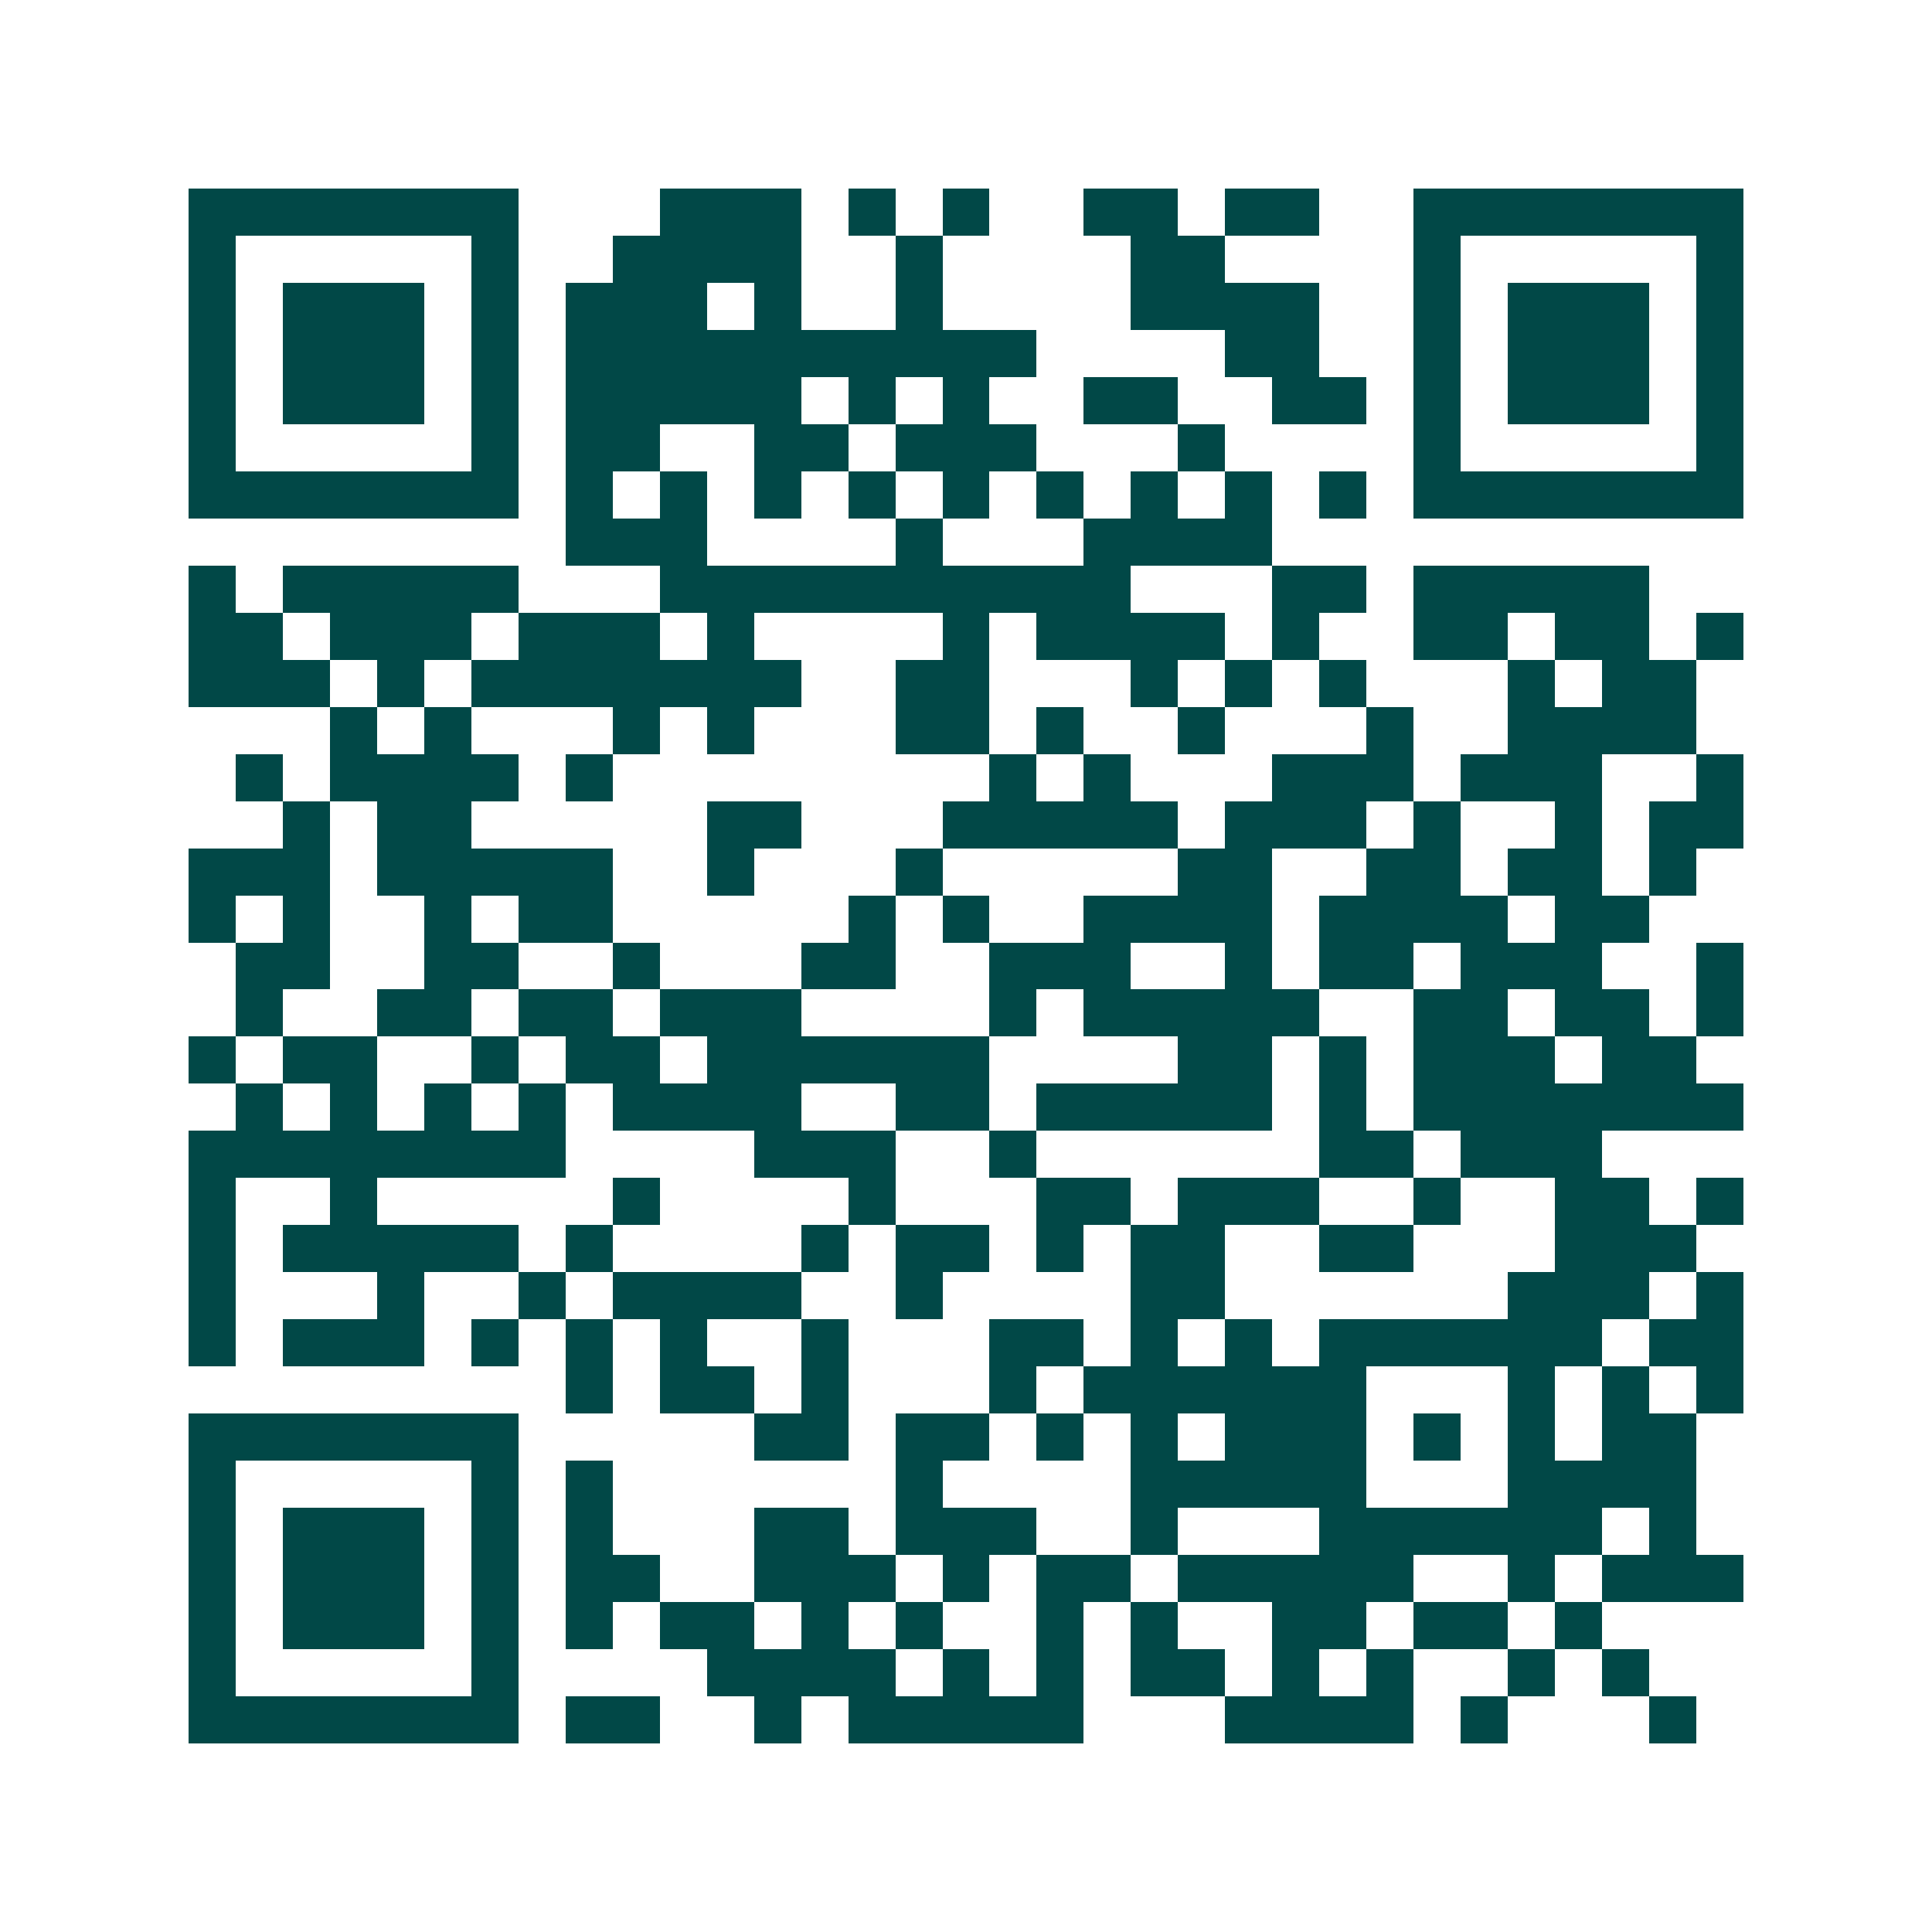 <svg xmlns="http://www.w3.org/2000/svg" width="200" height="200" viewBox="0 0 41 41" shape-rendering="crispEdges"><path fill="#ffffff" d="M0 0h41v41H0z"/><path stroke="#014847" d="M4 4.5h7m3 0h3m1 0h1m1 0h1m2 0h2m1 0h2m2 0h7M4 5.5h1m5 0h1m2 0h4m2 0h1m4 0h2m4 0h1m5 0h1M4 6.5h1m1 0h3m1 0h1m1 0h3m1 0h1m2 0h1m4 0h4m2 0h1m1 0h3m1 0h1M4 7.5h1m1 0h3m1 0h1m1 0h10m4 0h2m2 0h1m1 0h3m1 0h1M4 8.5h1m1 0h3m1 0h1m1 0h5m1 0h1m1 0h1m2 0h2m2 0h2m1 0h1m1 0h3m1 0h1M4 9.5h1m5 0h1m1 0h2m2 0h2m1 0h3m3 0h1m4 0h1m5 0h1M4 10.5h7m1 0h1m1 0h1m1 0h1m1 0h1m1 0h1m1 0h1m1 0h1m1 0h1m1 0h1m1 0h7M12 11.5h3m4 0h1m3 0h4M4 12.5h1m1 0h5m3 0h10m3 0h2m1 0h5M4 13.5h2m1 0h3m1 0h3m1 0h1m4 0h1m1 0h4m1 0h1m2 0h2m1 0h2m1 0h1M4 14.5h3m1 0h1m1 0h7m2 0h2m3 0h1m1 0h1m1 0h1m3 0h1m1 0h2M7 15.5h1m1 0h1m3 0h1m1 0h1m3 0h2m1 0h1m2 0h1m3 0h1m2 0h4M5 16.5h1m1 0h4m1 0h1m8 0h1m1 0h1m3 0h3m1 0h3m2 0h1M6 17.5h1m1 0h2m5 0h2m3 0h5m1 0h3m1 0h1m2 0h1m1 0h2M4 18.5h3m1 0h5m2 0h1m3 0h1m5 0h2m2 0h2m1 0h2m1 0h1M4 19.5h1m1 0h1m2 0h1m1 0h2m5 0h1m1 0h1m2 0h4m1 0h4m1 0h2M5 20.5h2m2 0h2m2 0h1m3 0h2m2 0h3m2 0h1m1 0h2m1 0h3m2 0h1M5 21.5h1m2 0h2m1 0h2m1 0h3m4 0h1m1 0h5m2 0h2m1 0h2m1 0h1M4 22.5h1m1 0h2m2 0h1m1 0h2m1 0h6m4 0h2m1 0h1m1 0h3m1 0h2M5 23.5h1m1 0h1m1 0h1m1 0h1m1 0h4m2 0h2m1 0h5m1 0h1m1 0h7M4 24.5h8m4 0h3m2 0h1m6 0h2m1 0h3M4 25.5h1m2 0h1m5 0h1m4 0h1m3 0h2m1 0h3m2 0h1m2 0h2m1 0h1M4 26.5h1m1 0h5m1 0h1m4 0h1m1 0h2m1 0h1m1 0h2m2 0h2m3 0h3M4 27.5h1m3 0h1m2 0h1m1 0h4m2 0h1m4 0h2m6 0h3m1 0h1M4 28.5h1m1 0h3m1 0h1m1 0h1m1 0h1m2 0h1m3 0h2m1 0h1m1 0h1m1 0h6m1 0h2M12 29.5h1m1 0h2m1 0h1m3 0h1m1 0h6m3 0h1m1 0h1m1 0h1M4 30.5h7m5 0h2m1 0h2m1 0h1m1 0h1m1 0h3m1 0h1m1 0h1m1 0h2M4 31.5h1m5 0h1m1 0h1m6 0h1m4 0h5m3 0h4M4 32.5h1m1 0h3m1 0h1m1 0h1m3 0h2m1 0h3m2 0h1m3 0h6m1 0h1M4 33.5h1m1 0h3m1 0h1m1 0h2m2 0h3m1 0h1m1 0h2m1 0h5m2 0h1m1 0h3M4 34.5h1m1 0h3m1 0h1m1 0h1m1 0h2m1 0h1m1 0h1m2 0h1m1 0h1m2 0h2m1 0h2m1 0h1M4 35.5h1m5 0h1m4 0h4m1 0h1m1 0h1m1 0h2m1 0h1m1 0h1m2 0h1m1 0h1M4 36.5h7m1 0h2m2 0h1m1 0h5m3 0h4m1 0h1m3 0h1"/></svg>
